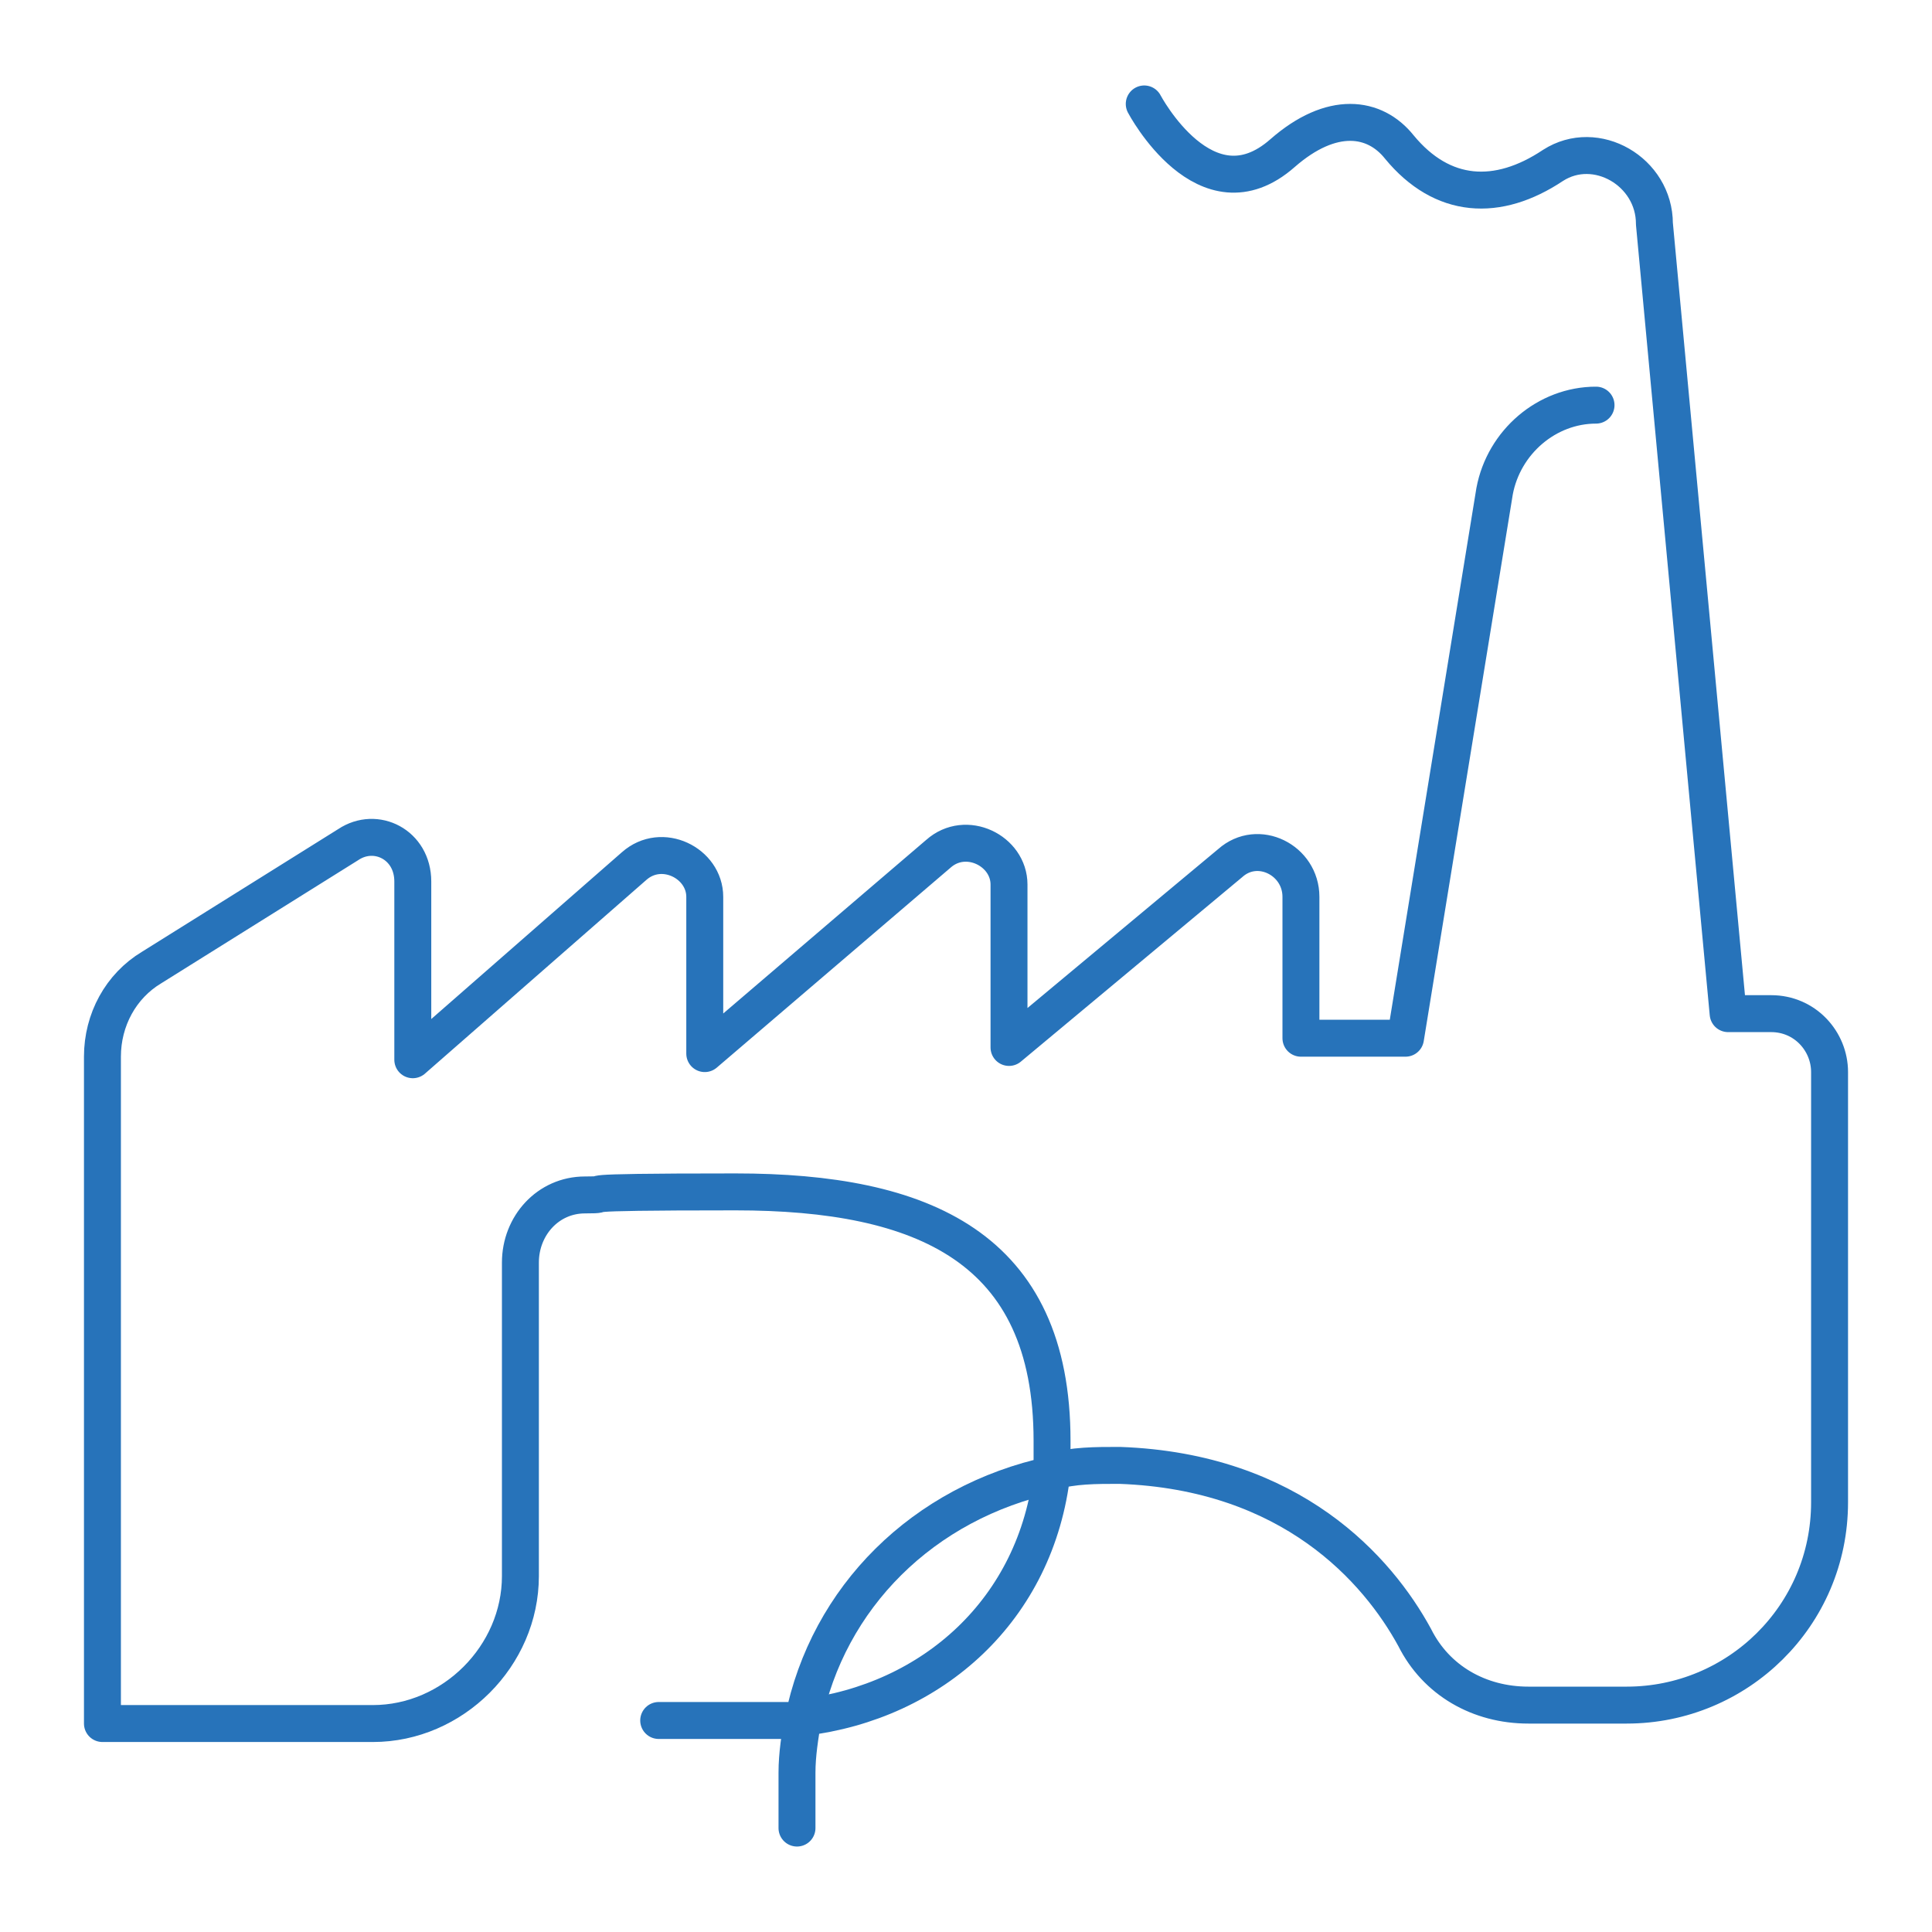 <?xml version="1.0" encoding="UTF-8"?>
<!DOCTYPE svg PUBLIC "-//W3C//DTD SVG 1.1//EN" "http://www.w3.org/Graphics/SVG/1.1/DTD/svg11.dtd">
<!-- Creator: CorelDRAW -->
<svg xmlns="http://www.w3.org/2000/svg" xml:space="preserve" width="500px" height="500px" version="1.1" style="shape-rendering:geometricPrecision; text-rendering:geometricPrecision; image-rendering:optimizeQuality; fill-rule:evenodd; clip-rule:evenodd"
viewBox="0 0 500 500"
 xmlns:xlink="http://www.w3.org/1999/xlink"
 xmlns:xodm="http://www.corel.com/coreldraw/odm/2003">
 <defs>
  <style type="text/css">
   <![CDATA[
    .str0 {stroke:#2773BA;stroke-width:9.56;stroke-linecap:round;stroke-linejoin:round;stroke-miterlimit:22.926}
    .fil0 {fill:none}
   ]]>
  </style>
 </defs>
 <g id="Layer_x0020_1">
  <g id="_3171491901904">
   <g>
    <g id="Layer_1">
     <g>
      <path class="fil0 str0" d="M170.47 445.26c3.18,0 34.2,0 37.38,0 6.36,-31.81 31.02,-56.47 64.42,-63.63 0,-3.18 0,-5.57 0,-8.75 0,-50.11 -33.41,-64.42 -81.92,-64.42 -48.52,0 -29.43,0.79 -38.98,0.79l0.01 0c-9.55,0 -16.7,7.96 -16.7,17.5 0,11.13 0,22.27 0,36.59l0 27.04c0,6.36 0,11.93 0,17.5 0,20.68 -17.5,38.17 -38.18,38.17l-69.99 0 0 -172.59c0,-9.54 4.77,-18.29 12.72,-23.06l50.9 -31.82c7.16,-4.77 16.7,0 16.7,9.55l0 46.13 57.27 -50.11c7.16,-6.36 18.29,-0.8 18.29,7.96l0 40.56 60.45 -51.7c7.15,-6.36 18.29,-0.8 18.29,7.95l0 42.16 57.26 -47.72c7.16,-6.37 18.29,-0.8 18.29,8.75l0 36.58 27.06 0 23.06 -141.57c2.39,-12.73 13.52,-22.27 26.25,-22.27l0 0"/>
     </g>
     <g>
      <path class="fil0 str0" d="M296.13 26.9c0,0 15.91,30.23 35.79,12.73 12.73,-11.14 23.86,-9.55 30.22,-1.59 11.14,13.52 25.46,14.31 39.77,4.77 0,0 0,0 0,0 11.13,-7.16 26.25,1.59 26.25,15.11l19.08 204.41 11.14 0c8.75,0 15.11,7.15 15.11,15.11l0 111.35c0,29.43 -23.86,52.49 -52.49,52.49l-25.45 0c-12.73,0 -23.86,-6.36 -29.43,-17.5 -9.54,-17.5 -31.81,-42.95 -76.35,-44.54 -6.37,0 -11.93,0 -17.5,1.59 -3.98,35.79 -31.02,59.65 -64.42,63.63 -0.8,4.77 -1.59,9.55 -1.59,14.32l0 14.32"/>
     </g>
    </g>
   </g>
  </g>
 </g>
</svg>
